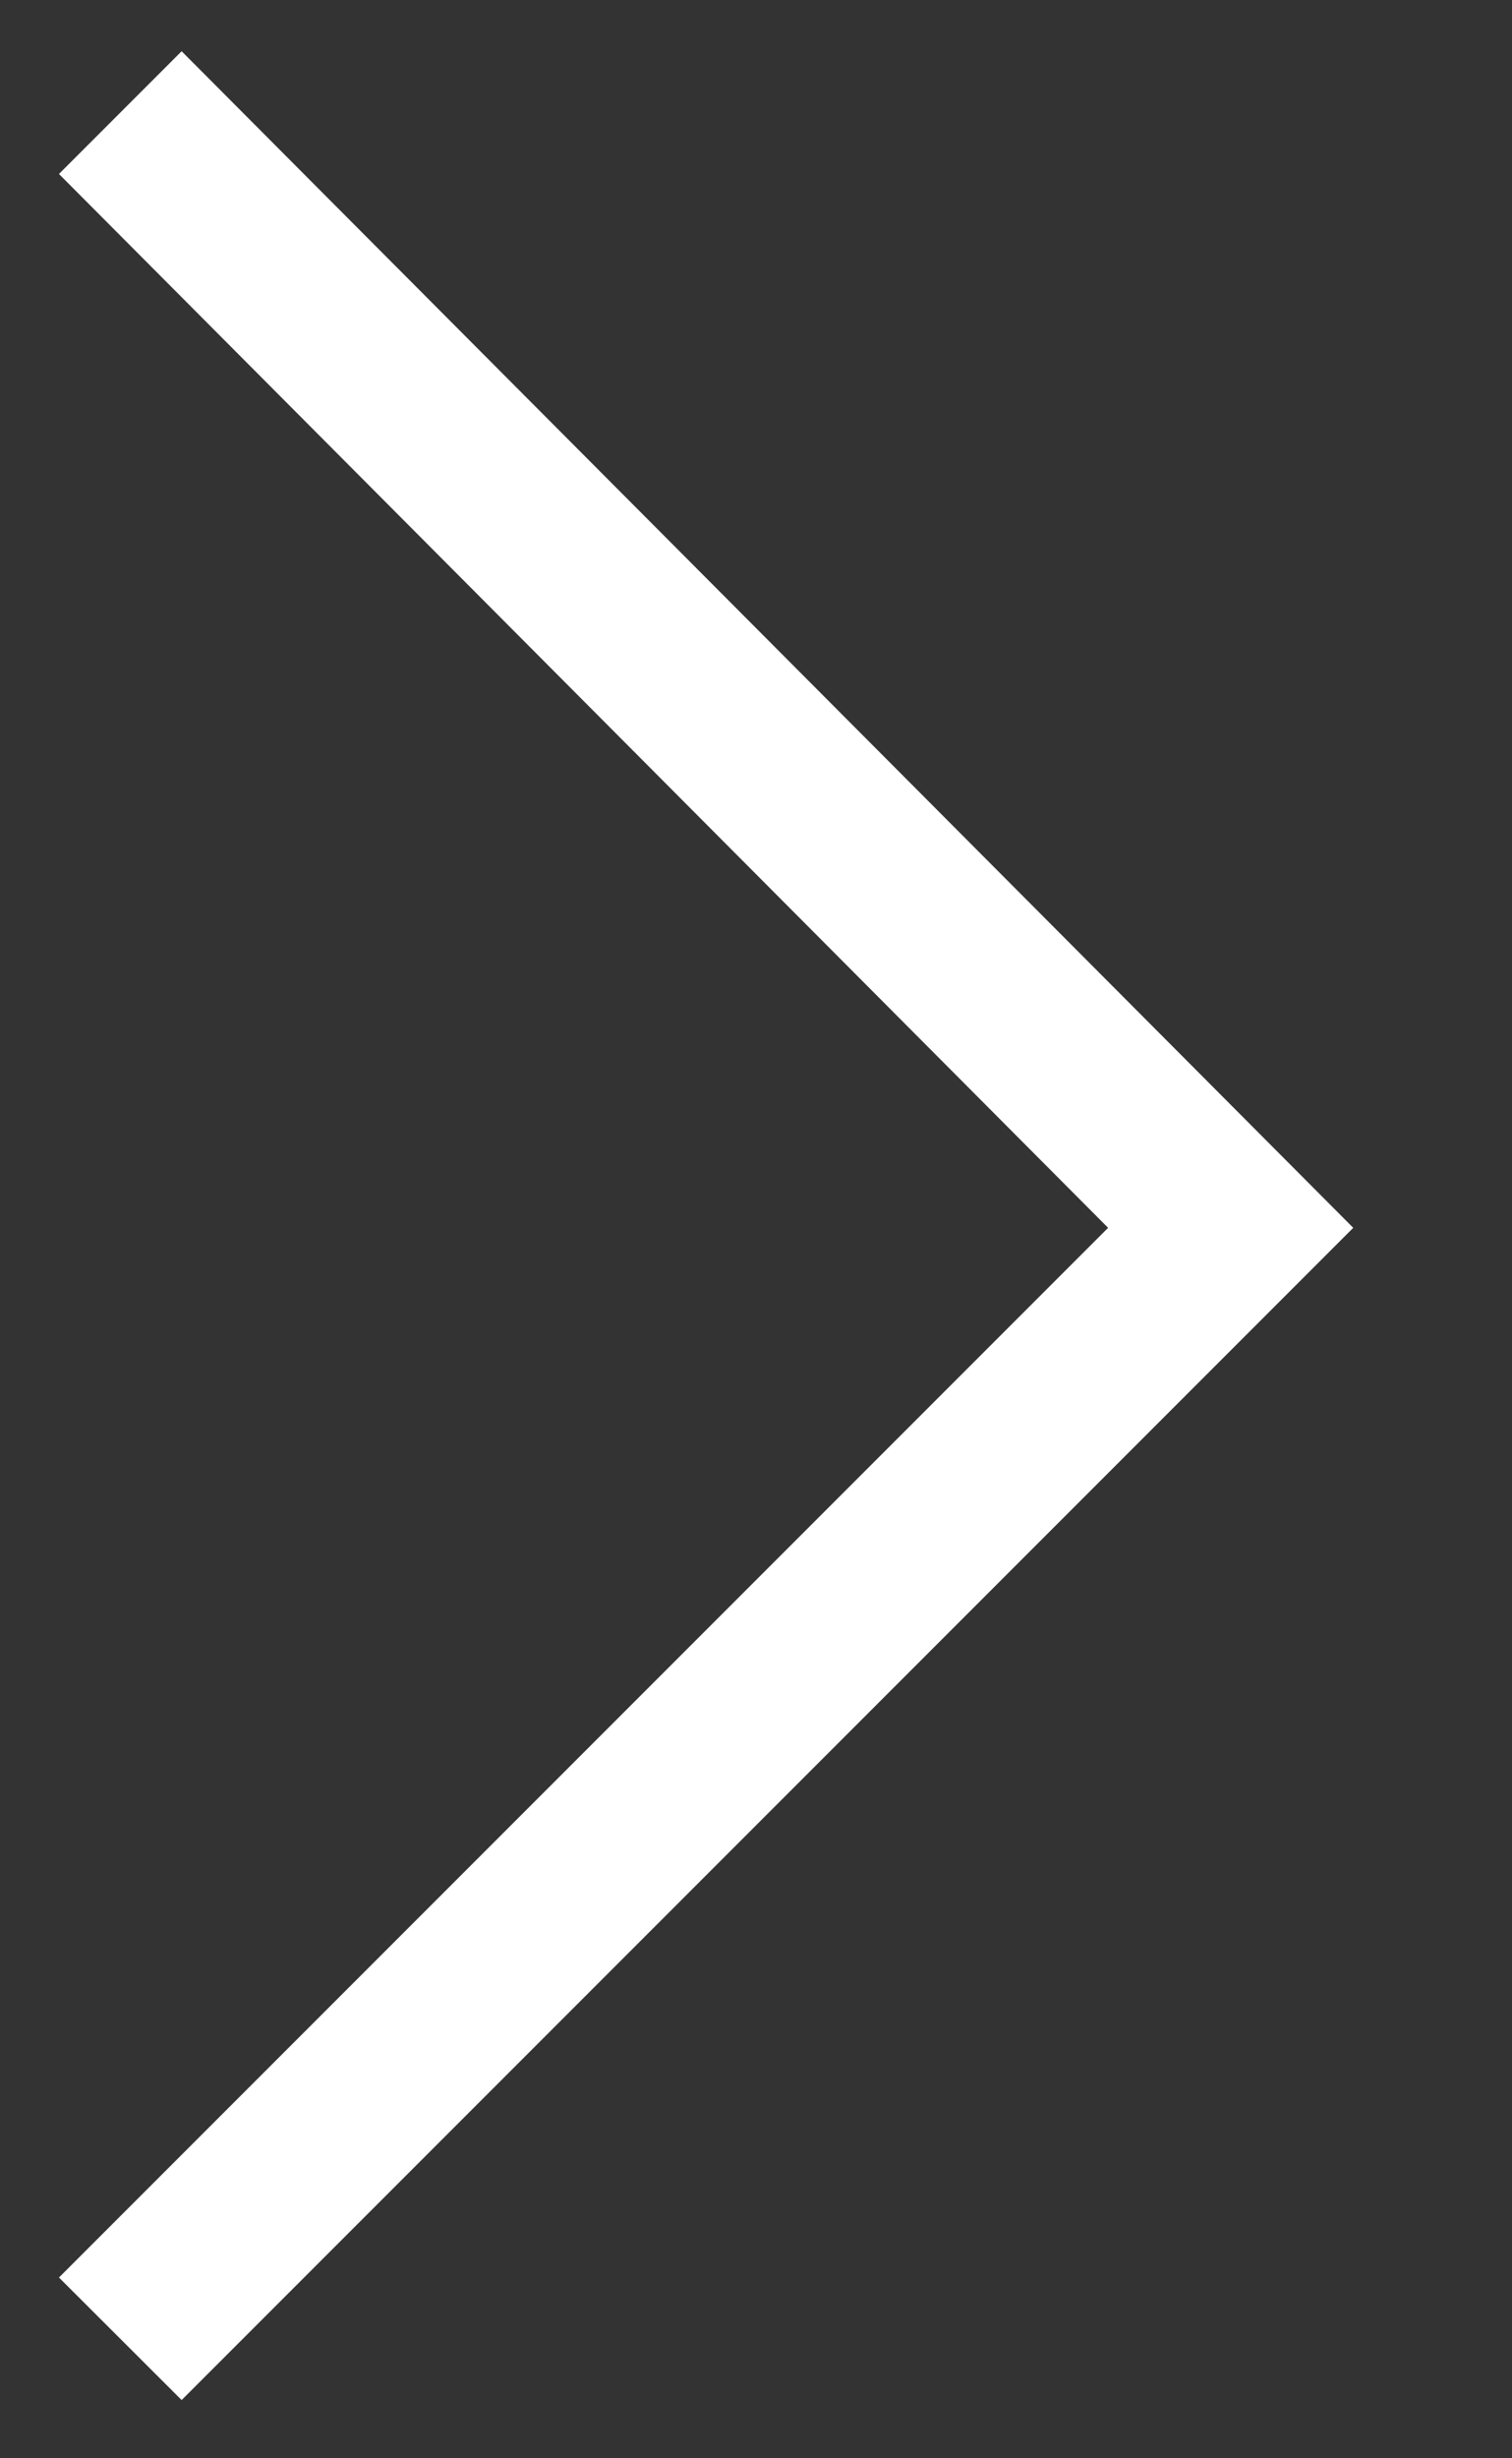 <svg width="8" height="13" viewBox="0 0 8 13" fill="none" xmlns="http://www.w3.org/2000/svg">
<rect x="0" y="0" width="8" height="13" fill="#333333" stroke="none"/>
<path d="M5.863 6.493L0.312 0.92L0.961 0.271L7.16 6.493L0.961 12.692L0.312 12.044L5.863 6.493Z" fill="white"/>
</svg>
